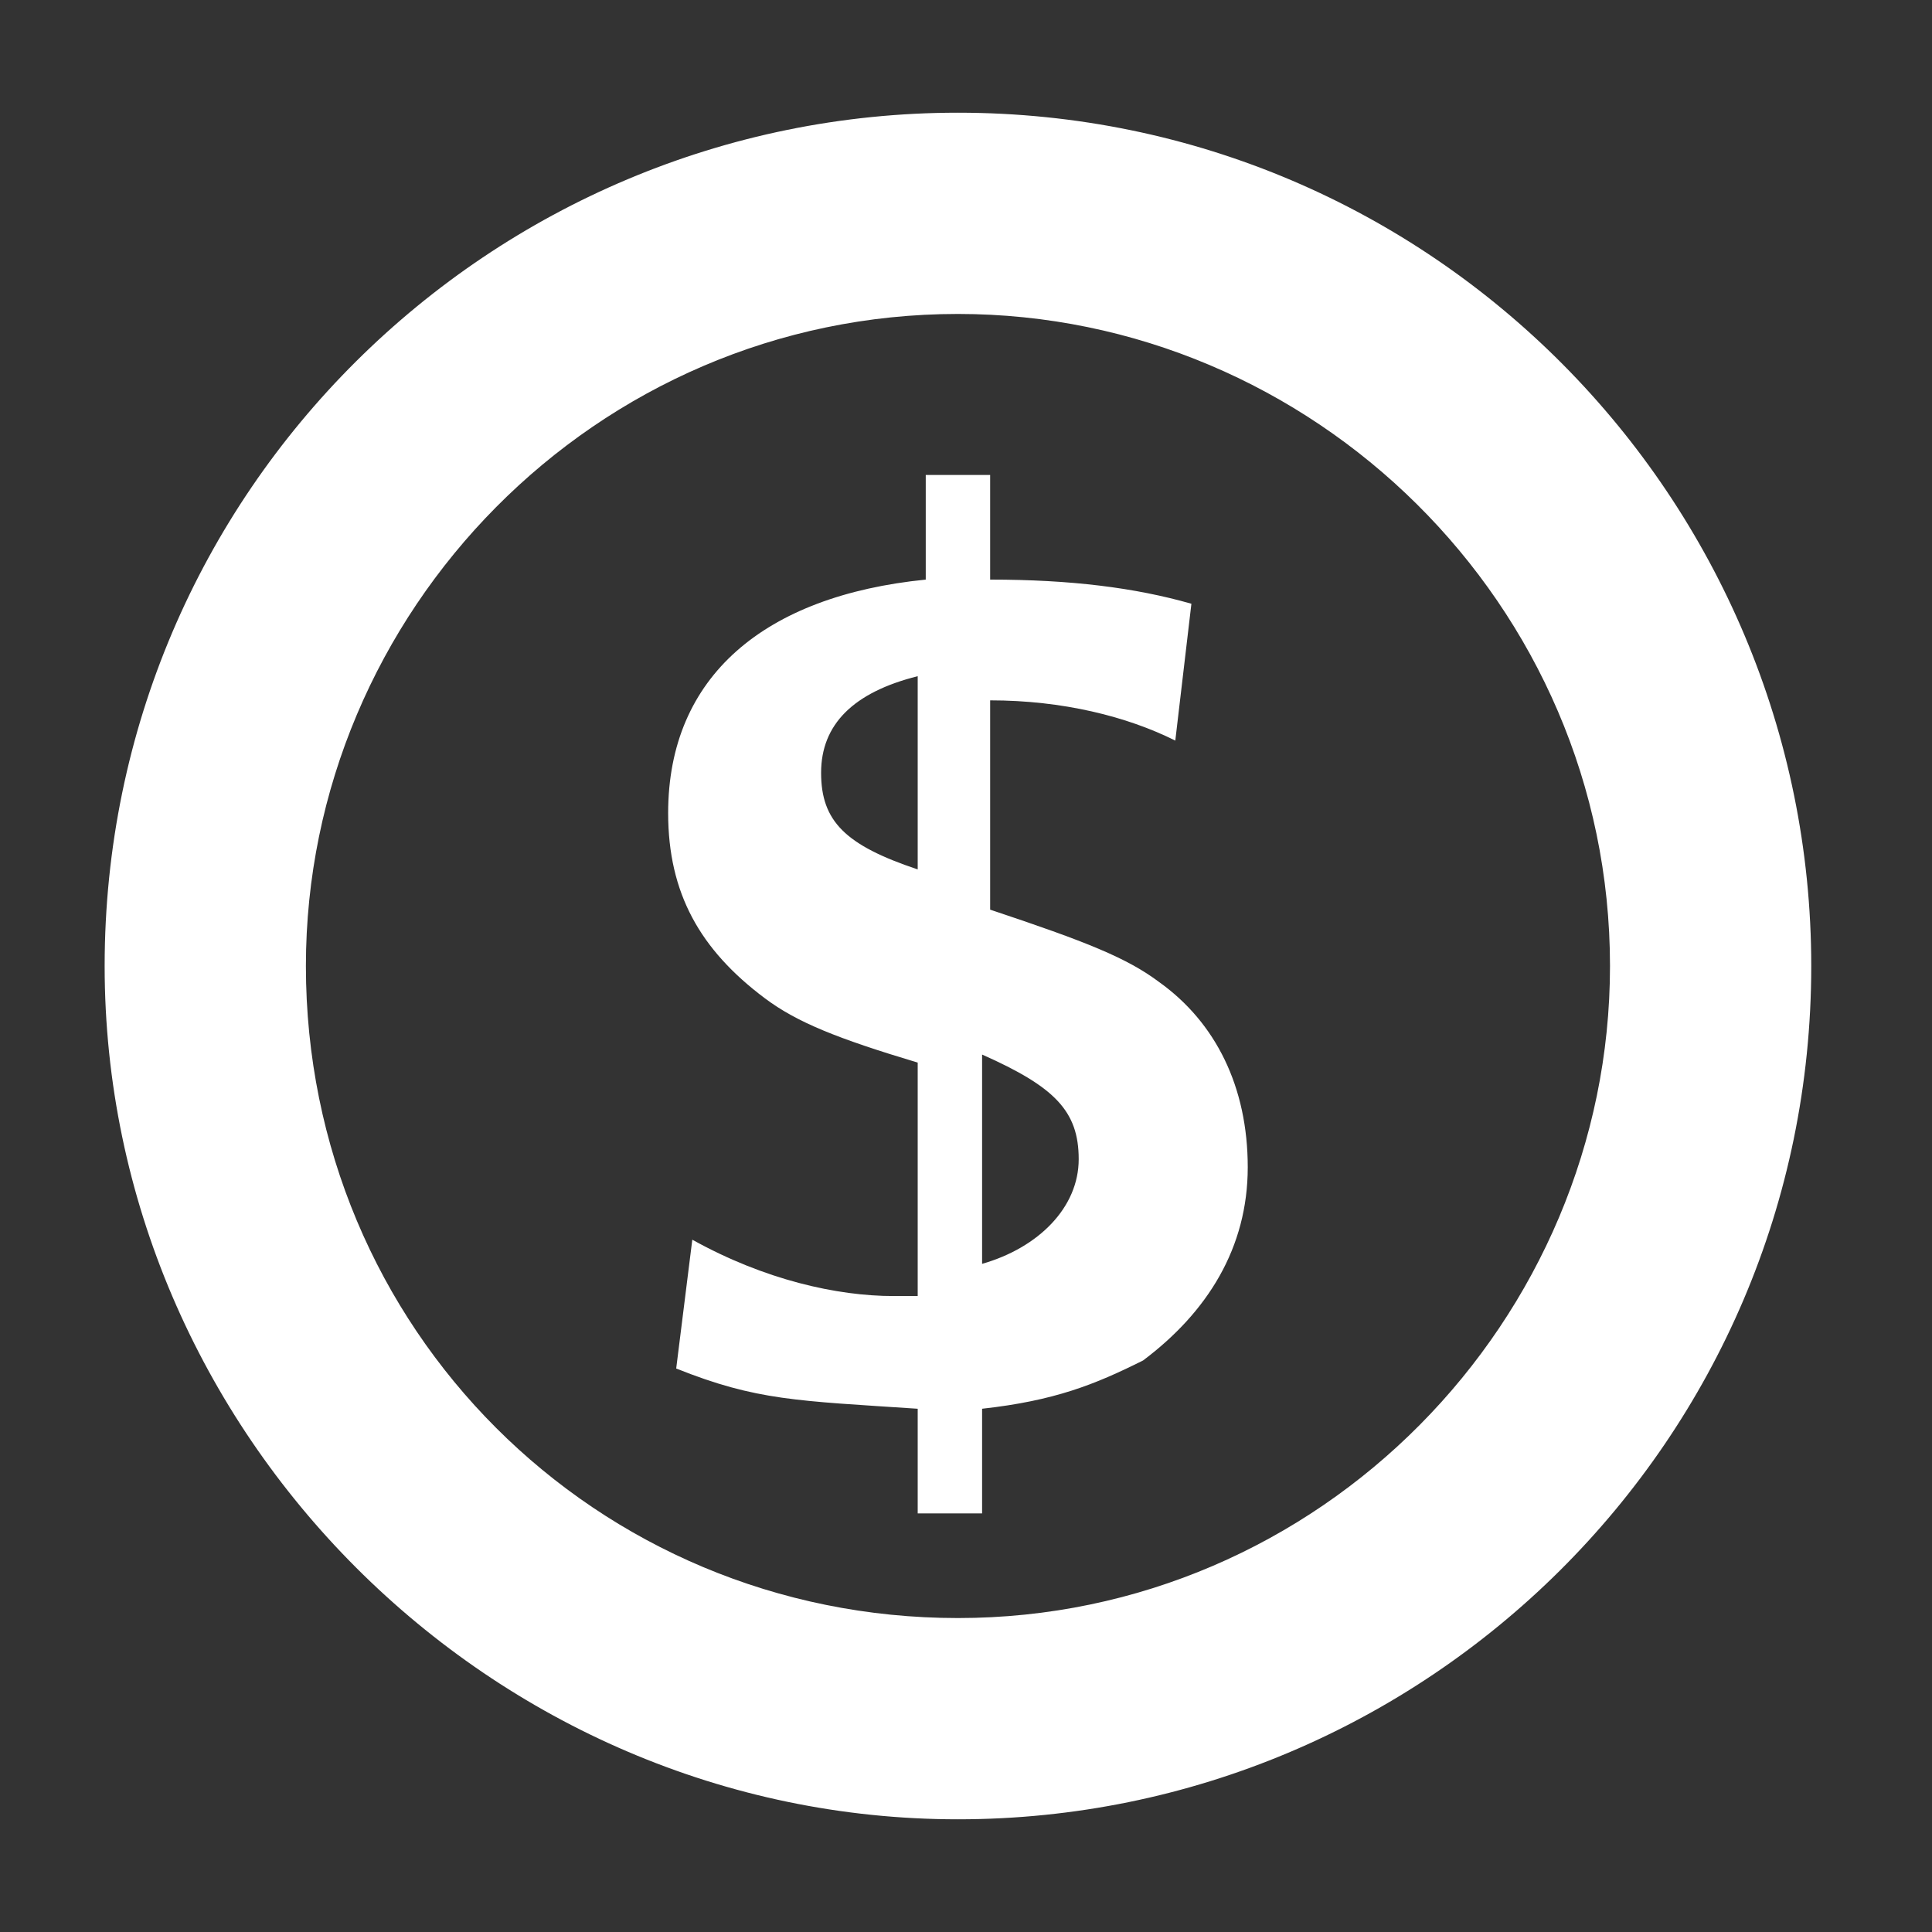 <?xml version="1.0" encoding="utf-8"?>
<!-- Generator: Adobe Illustrator 19.0.1, SVG Export Plug-In . SVG Version: 6.00 Build 0)  -->
<!DOCTYPE svg PUBLIC "-//W3C//DTD SVG 1.1//EN" "http://www.w3.org/Graphics/SVG/1.1/DTD/svg11.dtd">
<svg version="1.1" id="Layer_1" xmlns="http://www.w3.org/2000/svg" xmlns:xlink="http://www.w3.org/1999/xlink" x="0px" y="0px"
	 viewBox="-491 295 24 24" style="enable-background:new -491 295 24 24;" xml:space="preserve">
<rect x="-491" y="295" width="24" height="24" fill="#333333" stroke="none"/>
<style type="text/css">
	.st0{display:none;fill:#FFFFFF;}
	.st1{fill-rule:evenodd;clip-rule:evenodd;fill:#FFFFFF;}
</style>
<path class="st0" d="M-479,295c-4.4,0-9,3.4-9,9c0,5.3,8,13.4,8.3,13.7c0.2,0.2,0.4,0.3,0.7,0.3s0.5-0.1,0.7-0.3
	c0.3-0.3,8.3-8.4,8.3-13.7C-470,298.4-474.6,295-479,295z M-479,307c-1.7,0-3-1.3-3-3s1.3-3,3-3s3,1.3,3,3S-477.3,307-479,307z"/>
<path class="st1" d="M-482.6,312c1,0.4,1.5,0.4,3,0.5v1.3h0.8v-1.3c0.9-0.1,1.4-0.3,2-0.6c0.8-0.6,1.3-1.4,1.3-2.4
	c0-1-0.4-1.8-1.1-2.3c-0.4-0.3-0.9-0.5-2.1-0.9v-2.6c0.9,0,1.7,0.2,2.3,0.5l0.2-1.7c-0.7-0.2-1.5-0.3-2.5-0.3v-1.3h-0.8v1.3
	c-2,0.2-3.2,1.2-3.2,2.9c0,1,0.4,1.7,1.2,2.3c0.4,0.3,0.9,0.5,1.9,0.8v2.9c-0.1,0-0.2,0-0.3,0c-0.7,0-1.6-0.2-2.5-0.7L-482.6,312
	L-482.6,312z M-479.6,305.8c-0.9-0.3-1.2-0.6-1.2-1.2c0-0.6,0.4-1,1.2-1.2V305.8L-479.6,305.8z M-478.8,310.7v-2.6
	c0.9,0.4,1.2,0.7,1.2,1.3C-477.6,310-478.1,310.5-478.8,310.7L-478.8,310.7z M-479.1,317.6c5.8,0,10.6-4.7,10.6-10.6
	c0-5.8-4.7-10.6-10.6-10.6c-5.8,0-10.6,4.7-10.6,10.6C-489.7,312.8-484.9,317.6-479.1,317.6L-479.1,317.6z M-479.1,315.1
	c4.5,0,8.1-3.7,8.1-8.1c0-4.5-3.7-8.1-8.1-8.1c-4.5,0-8.1,3.7-8.1,8.1C-487.2,311.5-483.6,315.1-479.1,315.1L-479.1,315.1z"/>
</svg>
